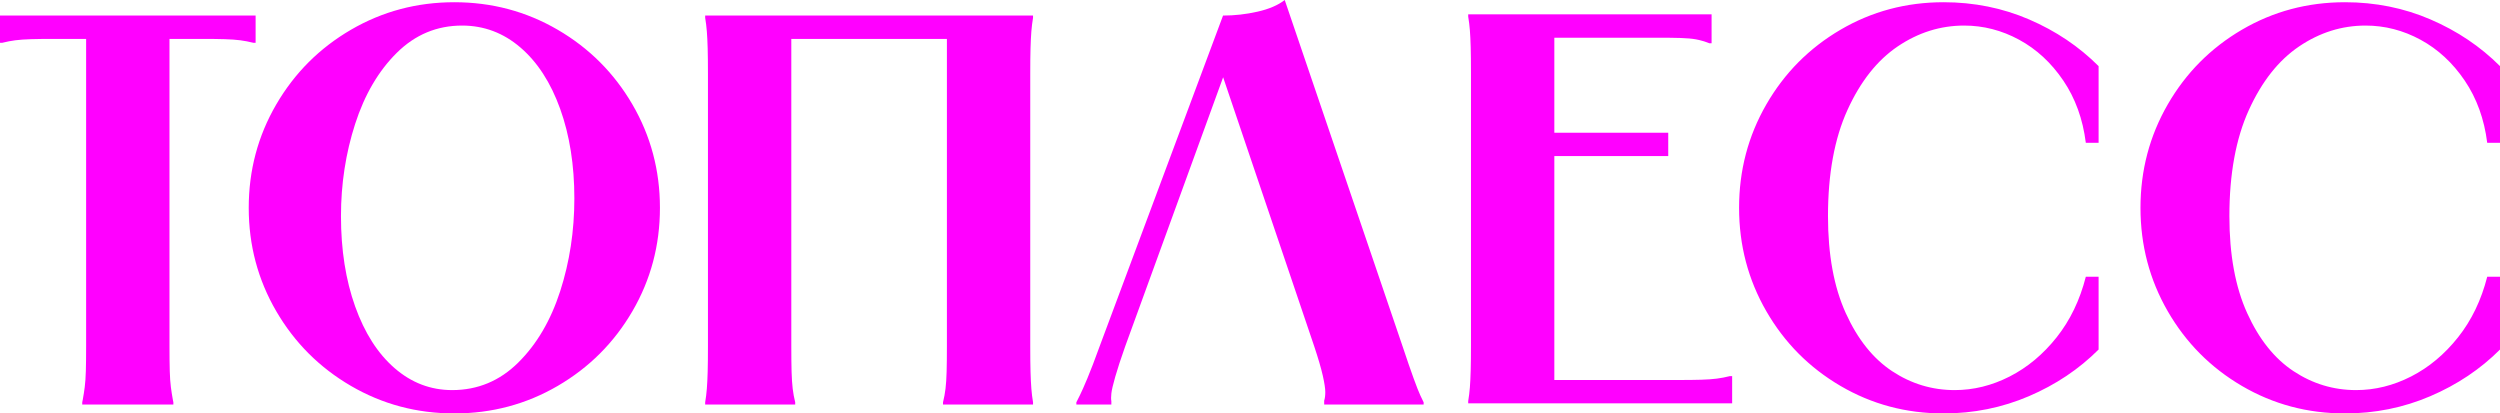 <?xml version="1.0" encoding="UTF-8"?> <svg xmlns="http://www.w3.org/2000/svg" xmlns:xlink="http://www.w3.org/1999/xlink" xmlns:xodm="http://www.corel.com/coreldraw/odm/2003" xml:space="preserve" width="77.218mm" height="12.77mm" version="1.1" style="shape-rendering:geometricPrecision; text-rendering:geometricPrecision; image-rendering:optimizeQuality; fill-rule:evenodd; clip-rule:evenodd" viewBox="0 0 7721.78 1276.95"> <defs> <style type="text/css"> .fil0 {fill:fuchsia;fill-rule:nonzero} </style> </defs> <g id="Слой_x0020_1">  <path class="fil0" d="M3190.74 48.05l0 6.87c-2.29,13.72 -4.01,27.75 -5.16,42.05 -1.14,14.3 -2,31.75 -2.57,52.34 -0.58,20.6 -0.85,46.92 -0.85,78.96l0 841c0,32.04 0.27,58.35 0.85,78.96 0.57,20.59 1.43,38.03 2.57,52.34 1.15,14.3 2.87,28.31 5.16,42.05l0 6.87 -278.05 0 0 -6.87c3.44,-13.74 6.01,-27.75 7.73,-42.05 1.71,-14.31 2.85,-31.75 3.42,-52.34 0.58,-20.61 0.87,-46.92 0.87,-78.96l0 -949.12 -480.58 0 0 949.12c0,32.04 0.29,58.35 0.85,78.96 0.59,20.59 1.73,38.03 3.44,52.34 1.73,14.3 4.29,28.31 7.72,42.05l0 6.87 -278.04 0 0 -6.87c2.29,-13.74 4,-27.75 5.14,-42.05 1.15,-14.31 2,-31.75 2.58,-52.34 0.57,-20.61 0.86,-46.92 0.86,-78.96l0 -841c0,-32.04 -0.29,-58.36 -0.86,-78.96 -0.58,-20.59 -1.43,-38.04 -2.58,-52.34 -1.14,-14.3 -2.85,-28.33 -5.14,-42.05l0 -6.87 1012.64 0z"></path> <path class="fil0" d="M4090.03 1249.49l0 -6.87 0 -5.15c2.27,-6.86 3.42,-15.73 3.42,-26.6 0,-10.87 -2.57,-27.75 -7.72,-50.63 -5.15,-22.89 -14.02,-53.21 -26.61,-90.97l-281.21 -830.63 -302.33 830.63c-13.74,38.9 -24.03,70.37 -30.9,94.39 -6.87,24.04 -10.87,41.2 -12.01,51.5 -1.15,10.3 -1.15,18.31 0,24.02l0 3.44 0 6.87 -108.13 0 0 -6.87c2.29,-4.58 6,-12.01 11.16,-22.32 5.14,-10.28 12.86,-27.74 23.17,-52.34 10.29,-24.6 22.88,-57.49 37.76,-98.69l381.01 -1021.22c35.48,0 70.95,-3.99 106.42,-12.01 35.47,-8.01 63.5,-20.03 84.1,-36.04l363.86 1069.27c13.73,41.2 25.17,74.37 34.33,99.55 9.16,25.17 16.02,42.62 20.6,52.34 4.57,9.74 8,16.88 10.29,21.46l0 6.87 -307.21 0z"></path> <path class="fil0" d="M5286.6 44.33l0 89.27 -6.87 0c-14.86,-5.73 -28.6,-9.74 -41.19,-12.03 -12.58,-2.28 -28.61,-3.71 -48.06,-4.29 -19.45,-0.56 -41.76,-0.85 -66.94,-0.85l-322.66 0 0 293.49 351.84 0 0 72.09 -351.84 0 0 691.67 386.17 0c26.31,0 48.92,-0.28 67.79,-0.85 18.88,-0.57 34.9,-1.71 48.07,-3.43 13.15,-1.71 26.6,-4.3 40.32,-7.73l6.87 0 0 84.11 -815.25 0 0 -6.88c2.29,-13.72 4,-27.73 5.15,-42.05 1.14,-14.3 2,-31.75 2.57,-52.34 0.57,-20.59 0.86,-46.92 0.86,-78.96l0 -840.99c0,-32.04 -0.29,-58.36 -0.86,-78.95 -0.57,-20.61 -1.43,-38.05 -2.57,-52.35 -1.15,-14.31 -2.86,-28.32 -5.15,-42.05l0 -6.88 751.75 0z"></path> <path class="fil0" d="M6481.96 441.09l-39.47 0c-9.16,-73.23 -32.33,-137.31 -69.51,-192.23 -37.19,-54.92 -82.67,-96.97 -136.45,-126.15 -53.79,-29.17 -110.41,-43.76 -169.91,-43.76 -73.23,0 -141.6,21.45 -205.11,64.36 -63.5,42.91 -115.27,108.42 -155.32,196.52 -40.05,88.11 -60.07,197.38 -60.07,327.82 0,119 18.3,218.84 54.92,299.49 36.62,80.67 84.38,140.46 143.31,179.36 58.93,38.91 123.29,58.36 193.09,58.36 58.35,0 115,-14.02 169.91,-42.05 54.92,-28.03 103.28,-68.37 145.04,-121 41.76,-52.63 71.8,-115 90.1,-187.09l39.47 0 0 224.85c-60.64,60.64 -132.44,108.7 -215.39,144.17 -82.96,35.47 -170.78,53.21 -263.46,53.21 -115.57,0 -221.69,-28.32 -318.37,-84.96 -96.69,-56.64 -173.07,-133.59 -229.14,-230.85 -56.07,-97.25 -84.1,-203.68 -84.1,-319.24 0,-115.56 28.03,-221.98 84.1,-319.24 56.07,-97.26 132.45,-174.21 229.14,-230.84 96.68,-56.64 202.8,-84.96 318.37,-84.96 93.83,0 181.93,17.74 264.32,53.21 82.38,35.47 153.89,83.52 214.53,144.16l0 236.86z"></path> <path class="fil0" d="M7721.78 441.09l-39.47 0c-9.16,-73.23 -32.33,-137.31 -69.51,-192.23 -37.2,-54.92 -82.67,-96.97 -136.46,-126.15 -53.78,-29.17 -110.42,-43.76 -169.92,-43.76 -73.22,0 -141.58,21.45 -205.09,64.36 -63.5,42.91 -115.29,108.42 -155.32,196.52 -40.06,88.11 -60.08,197.38 -60.08,327.82 0,119 18.31,218.84 54.92,299.49 36.61,80.67 84.39,140.46 143.32,179.36 58.92,38.91 123.28,58.36 193.09,58.36 58.35,0 114.98,-14.02 169.91,-42.05 54.92,-28.03 103.26,-68.37 145.03,-121 41.77,-52.63 71.79,-115 90.11,-187.09l39.47 0 0 224.85c-60.65,60.64 -132.44,108.7 -215.4,144.17 -82.96,35.47 -170.77,53.21 -263.45,53.21 -115.58,0 -221.69,-28.32 -318.39,-84.96 -96.68,-56.64 -173.06,-133.59 -229.12,-230.85 -56.08,-97.25 -84.11,-203.68 -84.11,-319.24 0,-115.56 28.03,-221.98 84.11,-319.24 56.06,-97.26 132.44,-174.21 229.12,-230.84 96.7,-56.64 202.81,-84.96 318.39,-84.96 93.82,0 181.92,17.74 264.3,53.21 82.4,35.47 153.9,83.52 214.55,144.16l0 236.86z"></path> <path class="fil0" d="M789.51 48.05l0 84.11 -6.86 0c-13.73,-3.44 -27.18,-6.02 -40.33,-7.73 -13.16,-1.72 -29.18,-2.86 -48.07,-3.43 -18.88,-0.58 -41.47,-0.85 -67.78,-0.85l-102.99 0 0 949.12c0,30.89 0.29,56.35 0.86,76.38 0.58,20.02 1.72,36.61 3.44,49.78 1.71,13.15 3.72,26.02 6.01,38.61l1.71 8.58 0 6.87 -281.48 0 0 -6.87 1.71 -8.58c2.29,-12.59 4.29,-25.46 6.01,-38.61 1.71,-13.17 2.86,-29.76 3.43,-49.78 0.57,-20.03 0.86,-45.49 0.86,-76.38l0 -949.12 -102.98 0c-26.31,0 -48.91,0.27 -67.79,0.85 -18.88,0.57 -34.9,1.71 -48.06,3.43 -13.16,1.71 -26.61,4.29 -40.33,7.73l-6.87 0 0 -84.11 789.51 0z"></path> <path class="fil0" d="M1403.3 1276.95c-115.56,0 -221.98,-28.32 -319.24,-84.96 -97.26,-56.64 -174.2,-133.59 -230.85,-230.85 -56.63,-97.25 -84.96,-203.68 -84.96,-319.24 0,-115.56 28.33,-221.98 84.96,-319.24 56.65,-97.26 133.59,-174.21 230.85,-230.84 97.26,-56.64 203.68,-84.96 319.24,-84.96 115.56,0 221.98,28.32 319.24,84.96 97.26,56.63 174.2,133.58 230.84,230.84 56.63,97.26 84.97,203.68 84.97,319.24 0,115.56 -28.34,221.99 -84.97,319.24 -56.64,97.26 -133.58,174.21 -230.84,230.85 -97.26,56.64 -203.68,84.96 -319.24,84.96zm-6.87 -72.09c78.96,0 147.03,-28.32 204.24,-84.96 57.21,-56.64 100.41,-130.16 129.59,-220.54 29.17,-90.4 43.76,-185.95 43.76,-286.63 0,-102.98 -14.59,-195.1 -43.76,-276.33 -29.18,-81.24 -70.09,-144.46 -122.72,-189.66 -52.63,-45.19 -112.7,-67.79 -180.22,-67.79 -77.8,0 -145.02,28.03 -201.66,84.1 -56.64,56.07 -99.55,129.3 -128.72,219.69 -29.18,90.39 -43.78,185.36 -43.78,284.91 0,104.12 14.6,197.09 43.78,278.9 29.17,81.81 69.79,145.33 121.85,190.52 52.06,45.19 111.27,67.79 177.64,67.79z"></path> </g> </svg> 